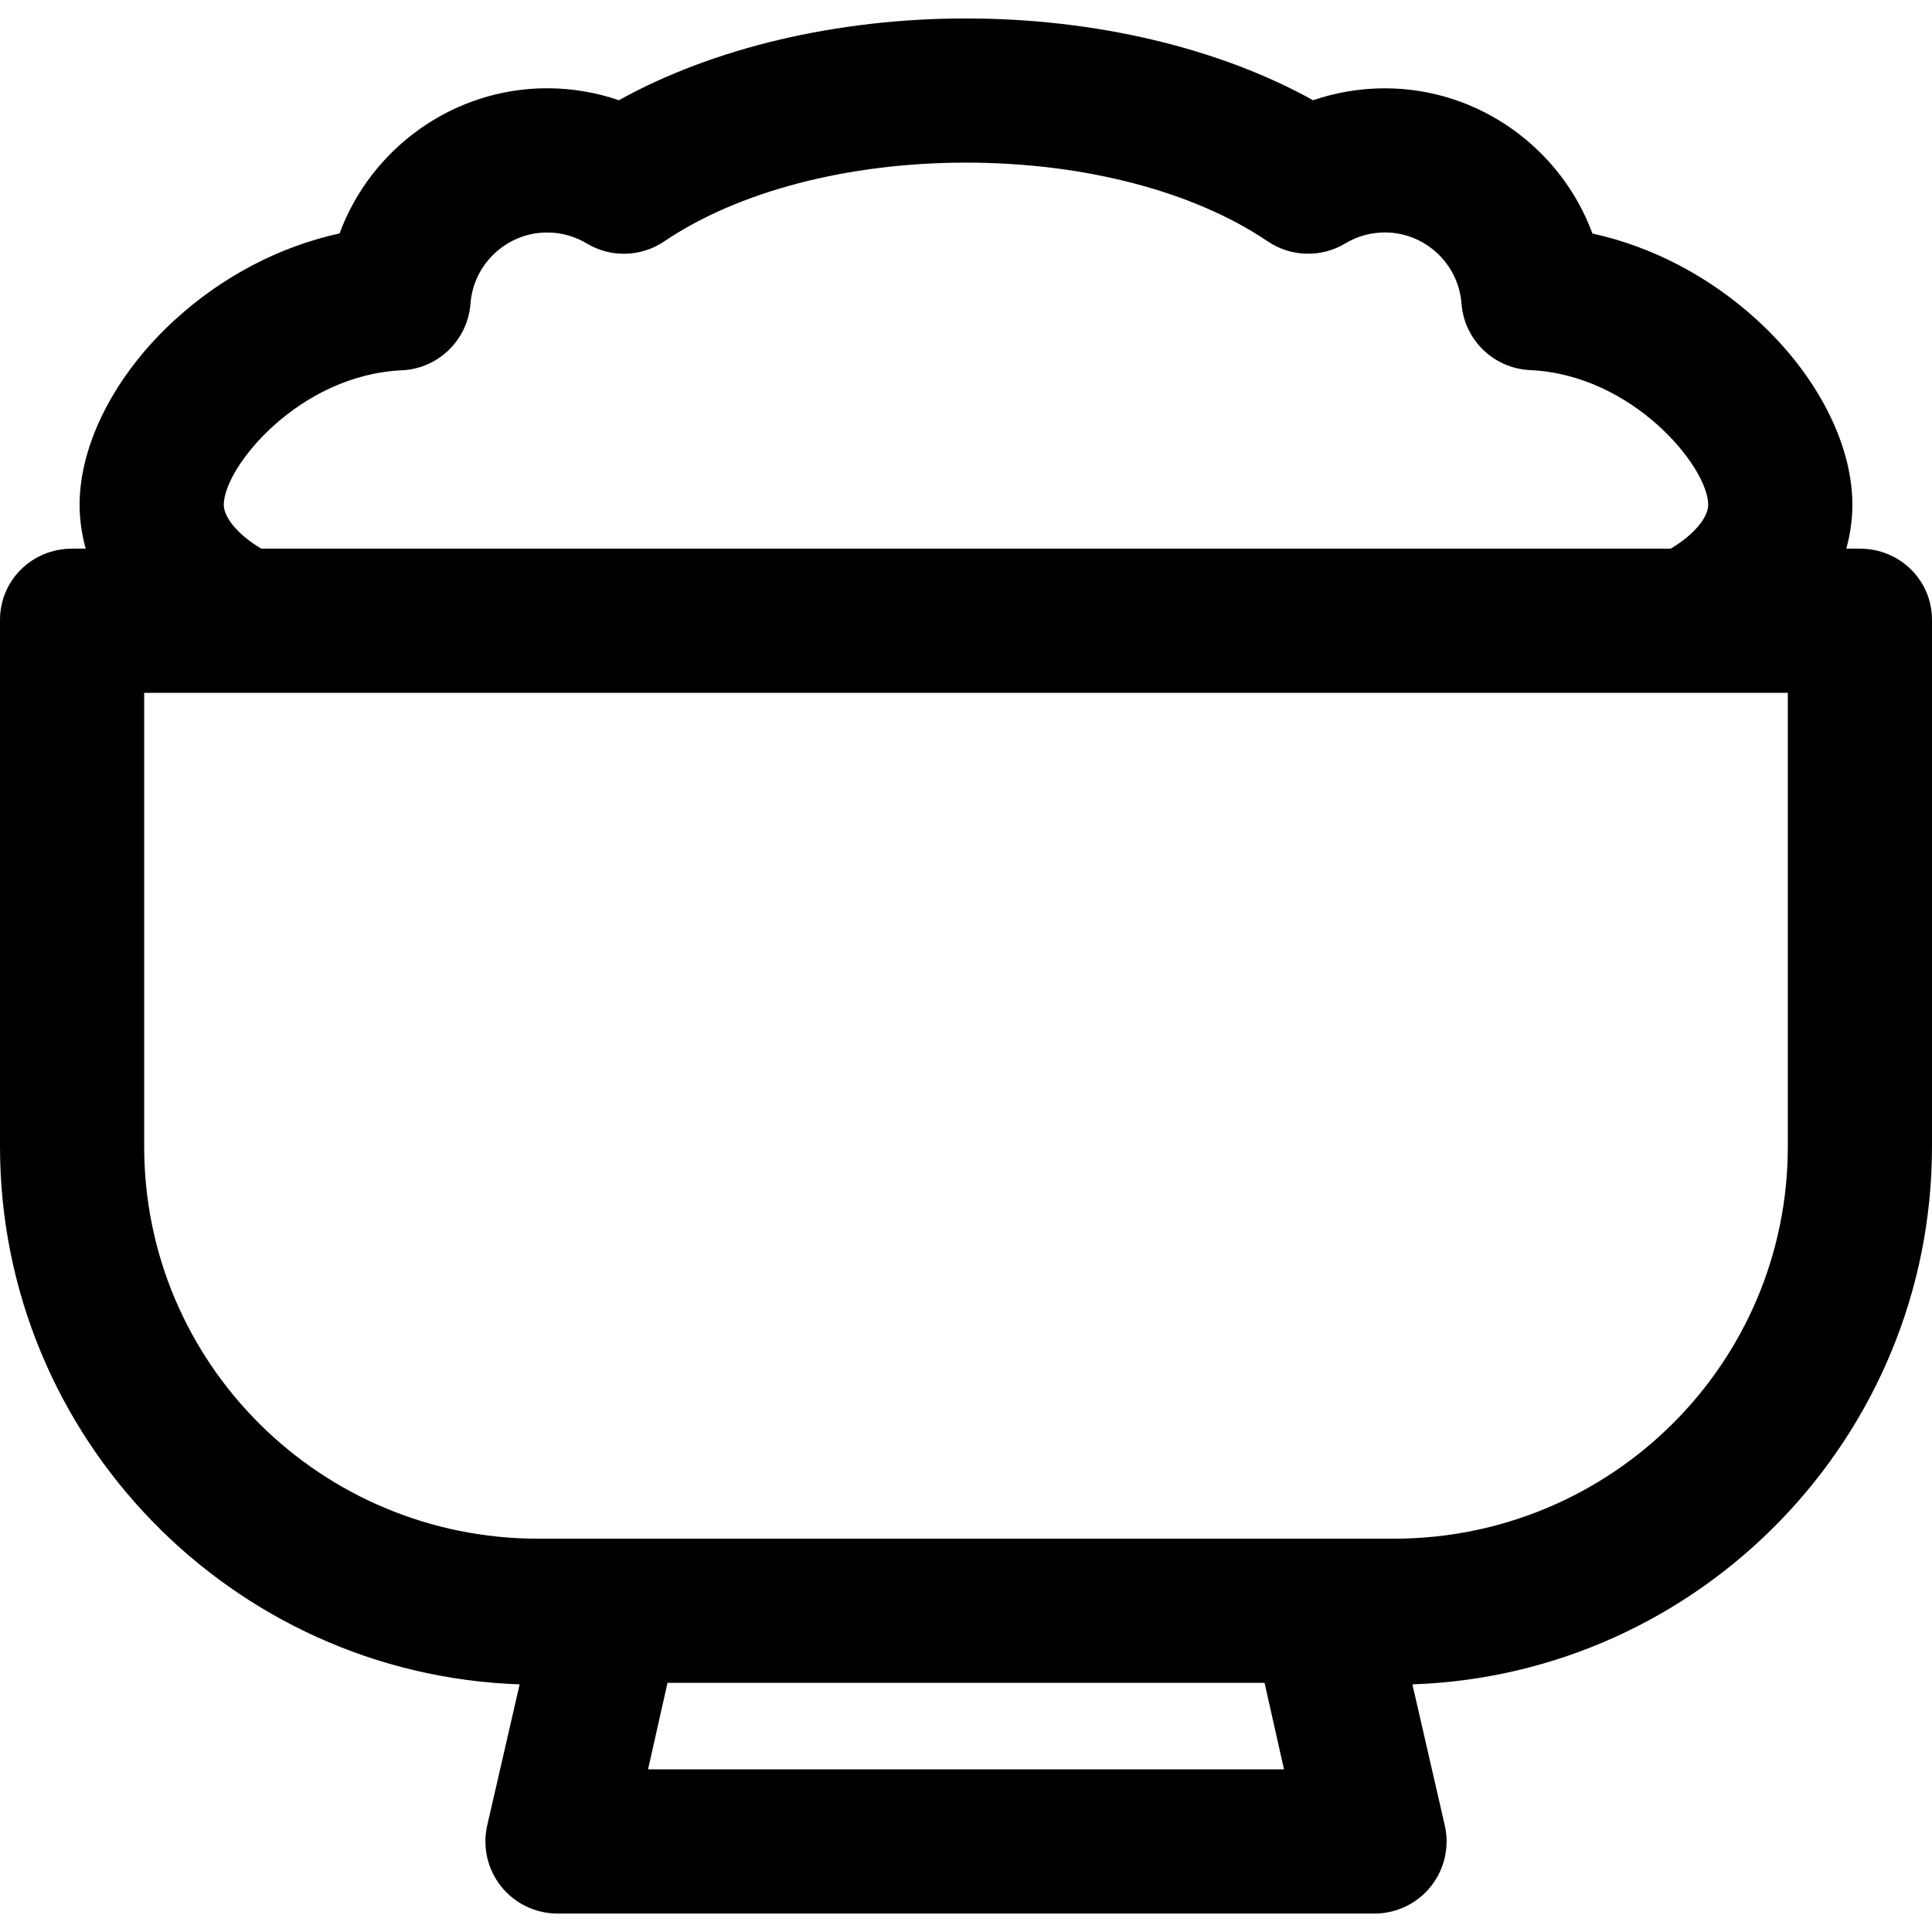 <?xml version="1.0" encoding="iso-8859-1"?>
<!-- Generator: Adobe Illustrator 19.0.0, SVG Export Plug-In . SVG Version: 6.00 Build 0)  -->
<svg version="1.1" id="Layer_1" xmlns="http://www.w3.org/2000/svg" xmlns:xlink="http://www.w3.org/1999/xlink" x="0px" y="0px"
	 viewBox="0 0 512 512" style="enable-background:new 0 0 512 512;" xml:space="preserve">
<g>
	<g>
		<path d="M492.896,145.4h-3.608c1.046-3.821,1.615-7.714,1.615-11.631c0-16.154-9.42-34.471-25.195-48.905
			c-12.64-11.565-27.778-19.485-43.698-22.979c-8.284-22.486-30.02-38.482-54.997-38.482c-6.507,0-12.935,1.074-19.026,3.164
			C323.047,12.709,290.202,4.89,256,4.89c-34.202,0-67.047,7.812-91.988,21.671c-6.089-2.09-12.517-3.171-19.026-3.171
			c-24.976,0-46.713,15.982-54.997,38.468c-15.92,3.492-31.059,11.385-43.698,22.95c-15.776,14.434-25.195,32.809-25.195,48.961
			c0,3.915,0.569,7.81,1.615,11.631h-3.607C8.554,145.398,0,153.728,0,164.279v139.543c0,77.003,61.333,139.94,137.711,142.553
			l-8.588,37.351c-1.304,5.671,0.047,11.628,3.672,16.18c3.626,4.552,9.127,7.205,14.946,7.205h216.517
			c5.818,0,11.32-2.652,14.943-7.202c3.623-4.551,4.977-10.505,3.677-16.176l-8.575-37.358C450.675,443.754,512,380.82,512,303.822
			V164.28C512,153.729,503.446,145.4,492.896,145.4z M106.493,98.134c9.66-0.434,17.474-8.047,18.193-17.691
			c0.788-10.551,9.705-18.831,20.3-18.831c3.709,0,7.335,0.997,10.482,2.895c6.38,3.848,14.412,3.629,20.578-0.548
			c19.572-13.257,48.713-20.862,79.951-20.862s60.379,7.602,79.951,20.86c6.168,4.176,14.198,4.389,20.578,0.543
			c3.148-1.898,6.773-2.901,10.482-2.901c10.595,0,19.512,8.266,20.3,18.817c0.718,9.644,8.532,17.228,18.193,17.663
			c27.261,1.227,47.187,25.711,47.187,35.69c0,3.216-3.501,7.81-9.941,11.631h-373.5c-6.44-3.82-9.941-8.414-9.941-11.63
			C59.307,123.79,79.233,99.36,106.493,98.134z M171.738,468.902l5.158-22.925h158.227l5.151,22.925H171.738z M473.791,303.823
			c0,57.587-46.851,103.945-104.438,103.945h-15.329c-2.415,0-4.957,0-7.516,0H164.907c-2.2,0-4.385,0-6.479,0h-15.782
			c-57.587,0-104.438-46.358-104.438-103.945V183.609h435.582V303.823z"/>
	</g>
</g>
<g>
</g>
<g>
</g>
<g>
</g>
<g>
</g>
<g>
</g>
<g>
</g>
<g>
</g>
<g>
</g>
<g>
</g>
<g>
</g>
<g>
</g>
<g>
</g>
<g>
</g>
<g>
</g>
<g>
</g>
</svg>
